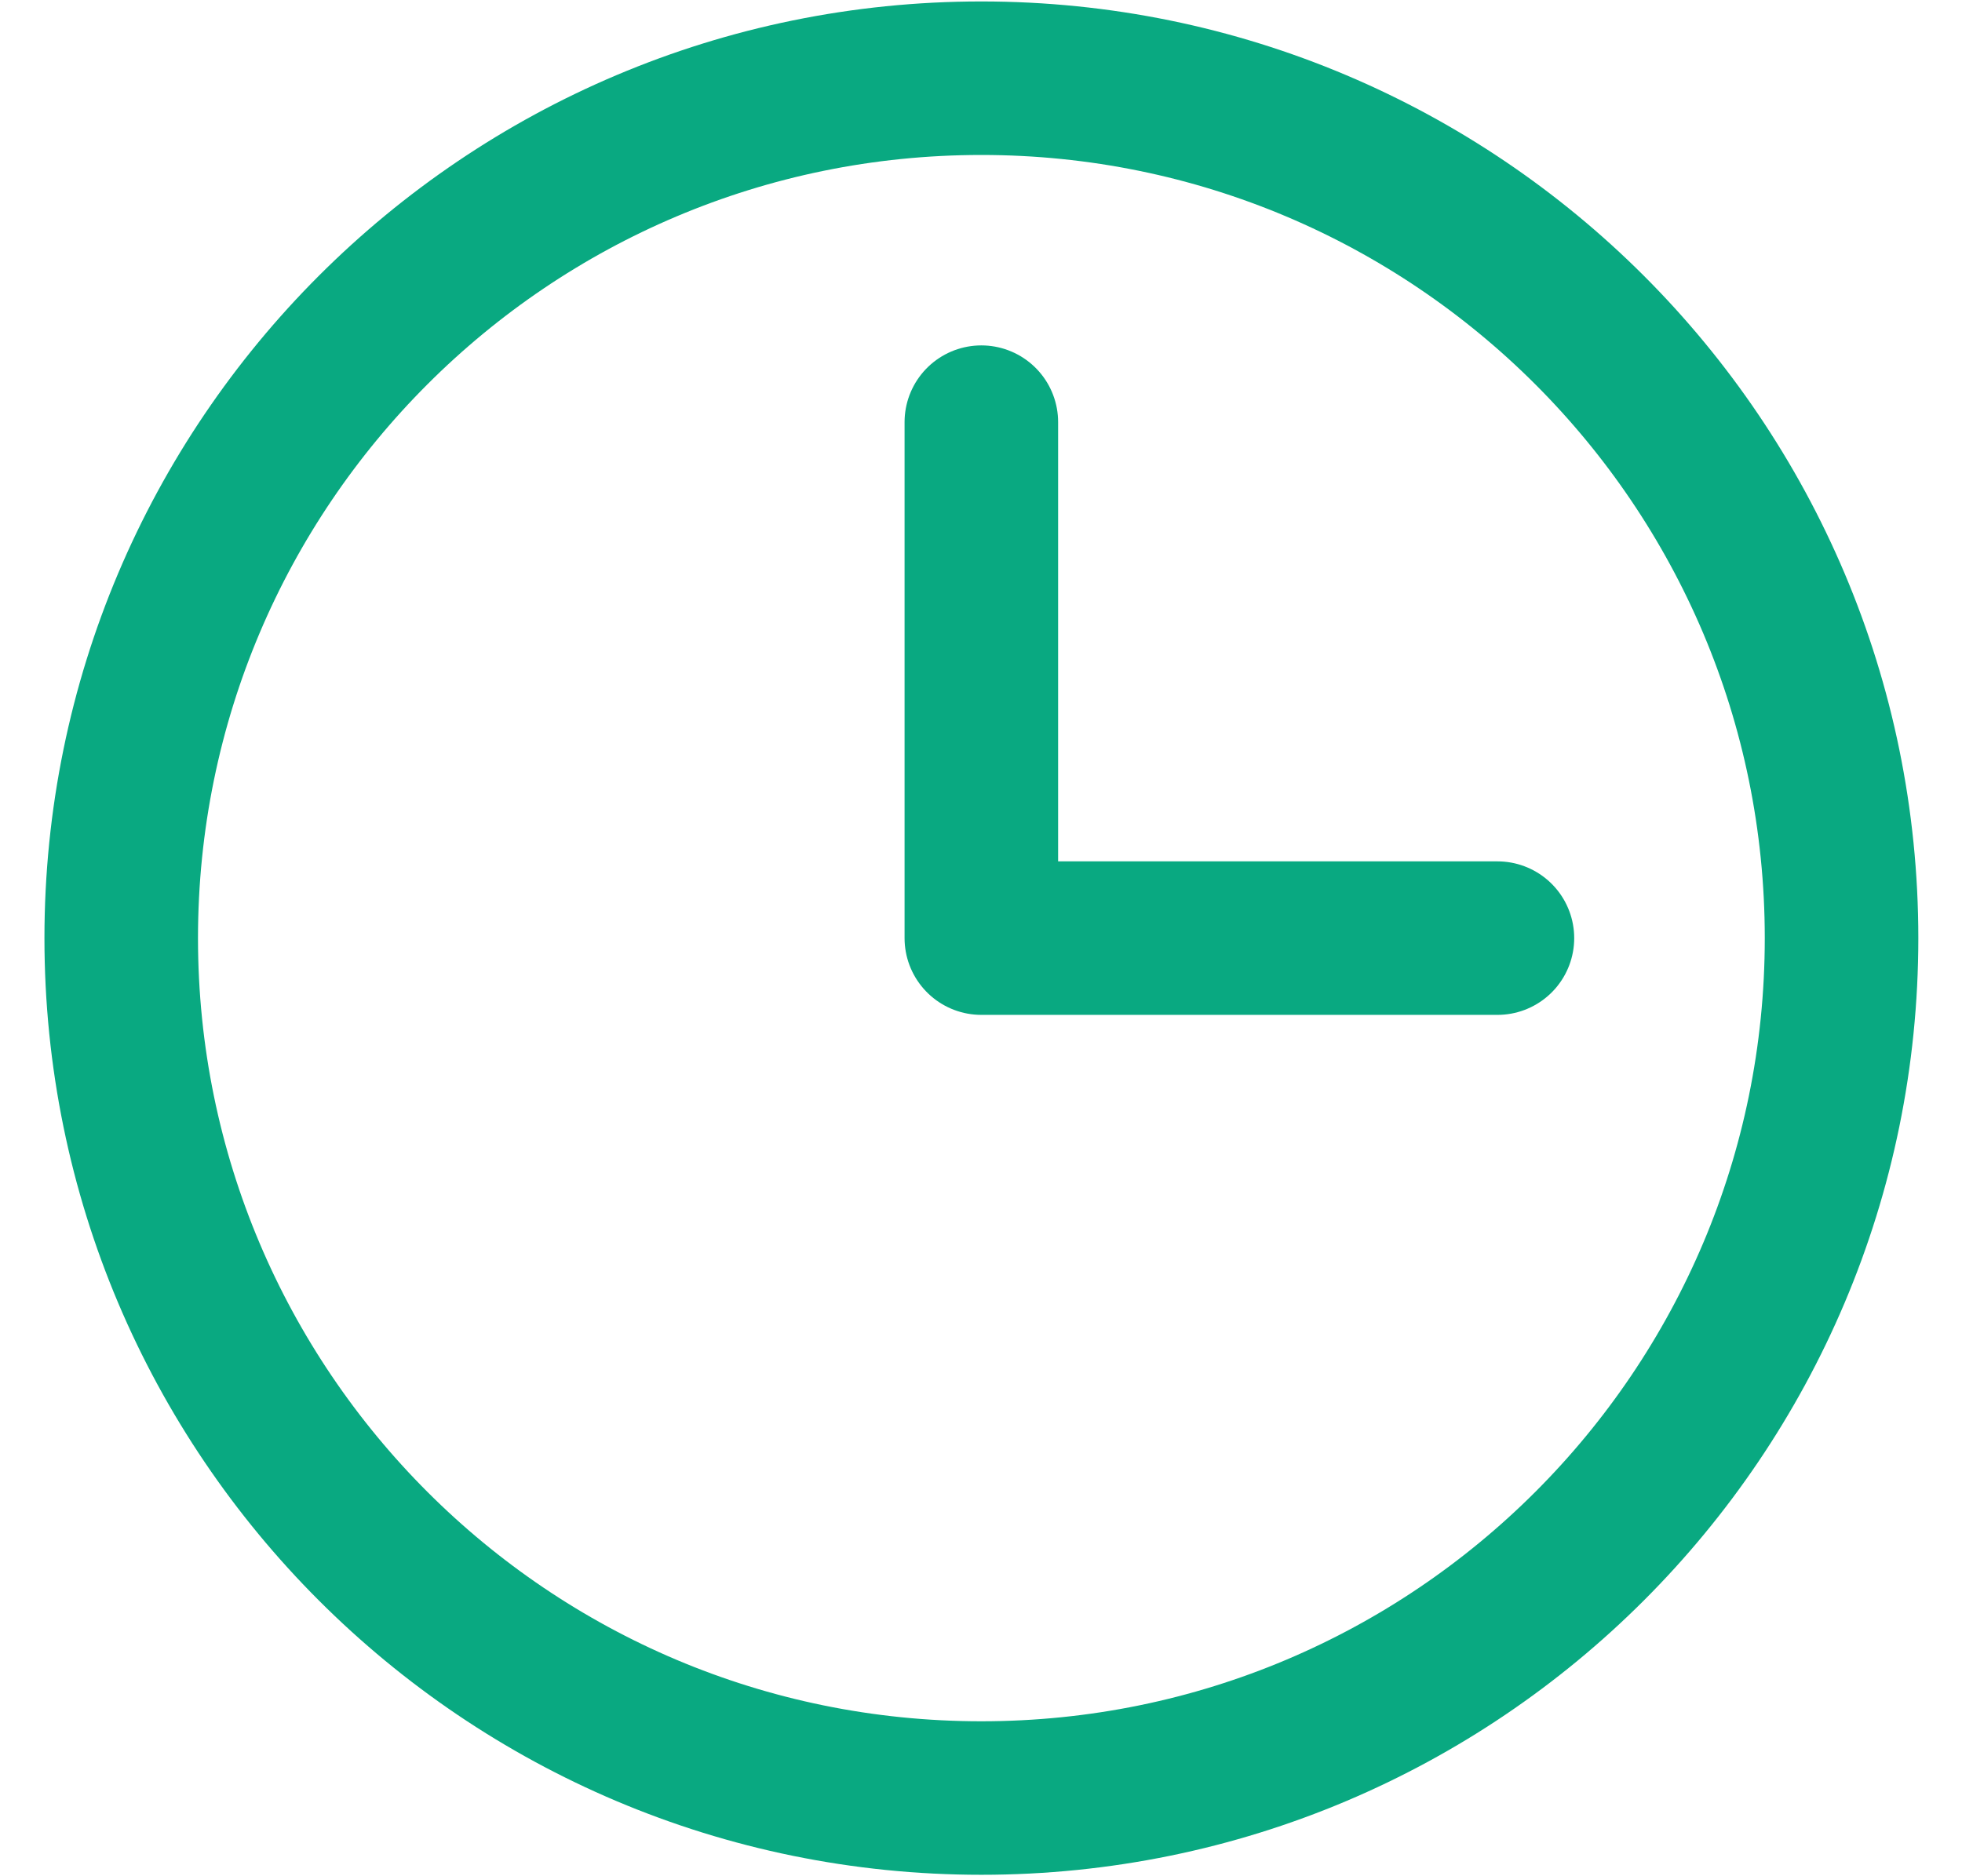<svg width="23" height="22" viewBox="0 0 23 22" fill="none" xmlns="http://www.w3.org/2000/svg">
<g id="6101ab8696e46ce366c217a0_preparation-time-recipes-x-webflow-template-brix-templates.svg" clip-path="url(#clip0_52_1283)">
<path id="Vector" d="M11.504 4.95V11H17.554" stroke="#09A981" stroke-width="1.8" stroke-linecap="round" stroke-linejoin="round"/>
<path id="Vector_2" d="M11.504 21.083C17.073 21.083 21.588 16.569 21.588 11C21.588 5.431 17.073 0.917 11.504 0.917C5.935 0.917 1.421 5.431 1.421 11C1.421 16.569 5.935 21.083 11.504 21.083Z" stroke="#09A981" stroke-width="1.8" stroke-linecap="round" stroke-linejoin="round"/>
</g>
<defs>
<clipPath id="clip0_52_1283">
<rect width="22" height="22" fill="white" transform="translate(0.504)"/>
</clipPath>
</defs>
</svg>
